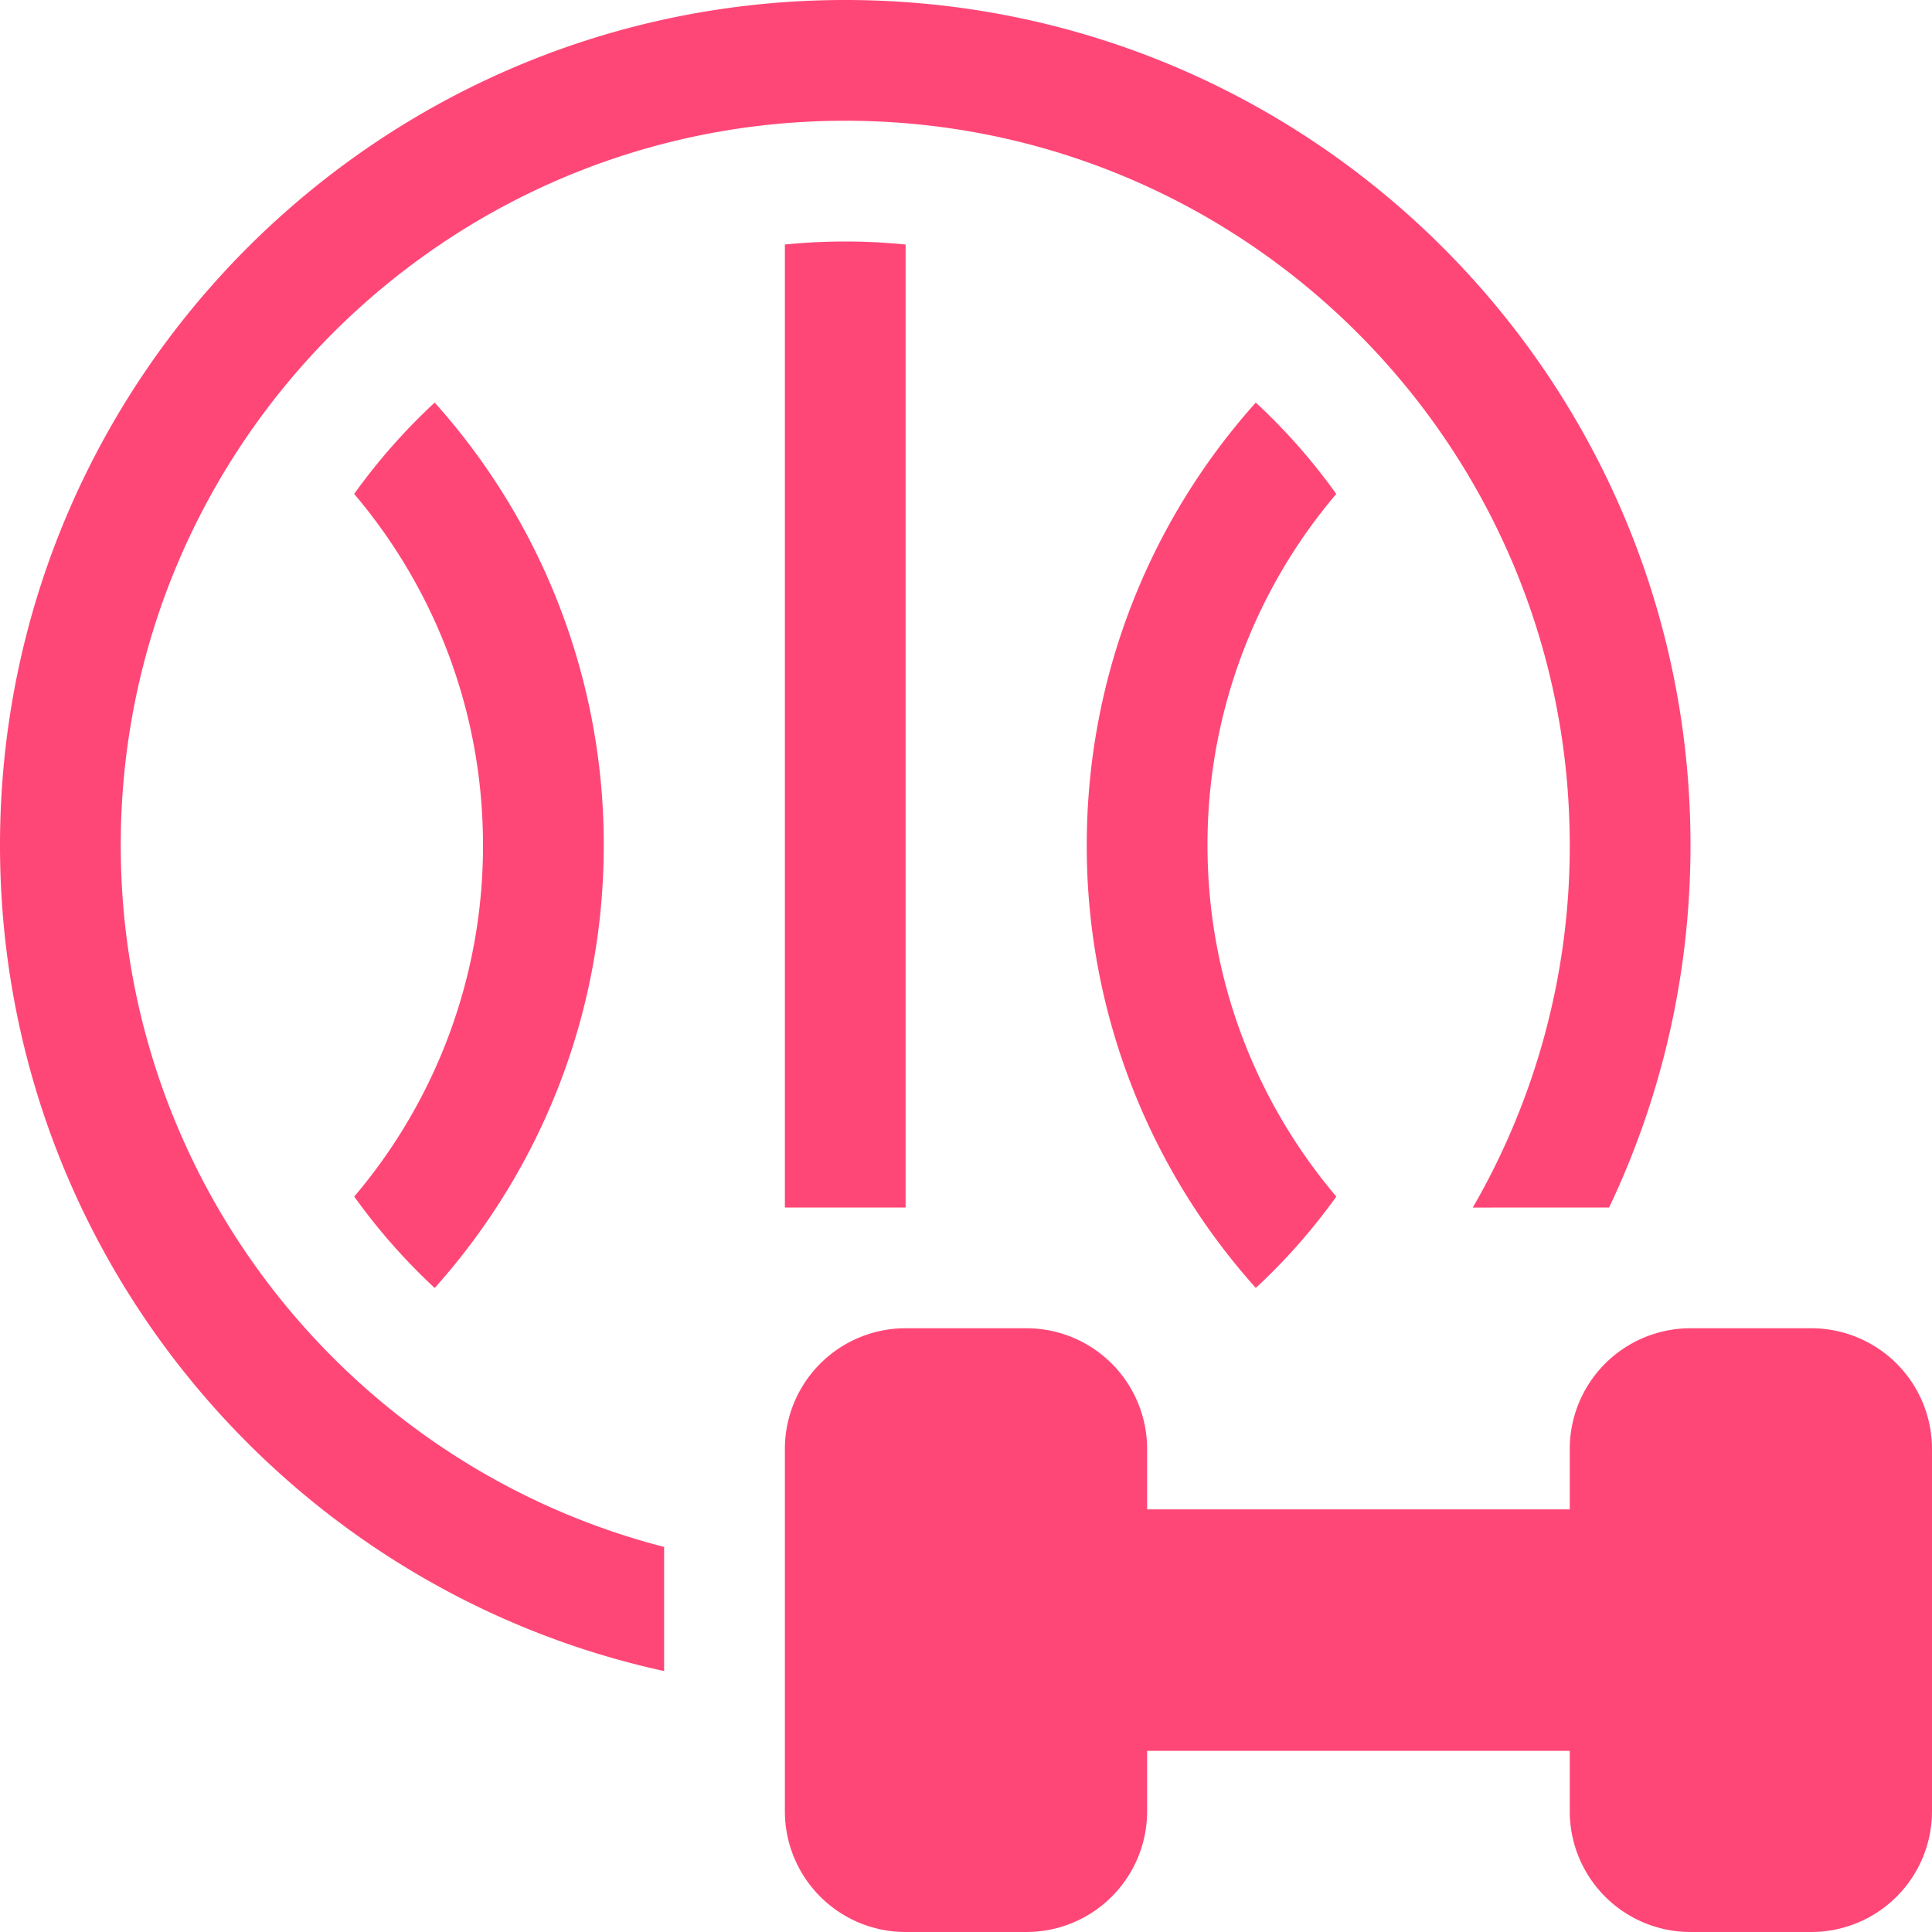 <svg width="32" height="32" xmlns="http://www.w3.org/2000/svg"><path d="M17 22a2 2 0 012 2v1h7v-1a2 2 0 012-2h2a2 2 0 012 2v6a2 2 0 01-2 2h-2a2 2 0 01-2-2v-1h-7v1a2 2 0 01-2 2h-2a2 2 0 01-2-2v-6a2 2 0 012-2h2zM14 0c7.732 0 14 6.268 14 14 0 2.147-.484 4.182-1.348 6l-2.258.001A11.945 11.945 0 0026 14c0-6.627-5.373-12-12-12S2 7.373 2 14c0 5.592 3.824 10.29 9 11.622v2.056C4.71 26.305 0 20.702 0 14 0 6.268 6.268 0 14 0zM7.2 6.668A10.96 10.96 0 0110 14c0 2.817-1.059 5.387-2.8 7.333-.493-.458-.94-.965-1.333-1.514A8.968 8.968 0 008 14c0-2.219-.803-4.25-2.134-5.819.394-.549.84-1.056 1.334-1.513zm13.6 0c.493.457.94.964 1.333 1.513A8.968 8.968 0 0020 14c0 2.219.803 4.25 2.134 5.819-.394.549-.84 1.056-1.334 1.513A10.96 10.96 0 0118 14c0-2.796 1.044-5.35 2.762-7.29l.038-.042zM14 4c.338 0 .671.017 1 .05V20h-2V4.05c.329-.033.662-.05 1-.05z" fill="#FF4777" fill-rule="nonzero"/></svg>
